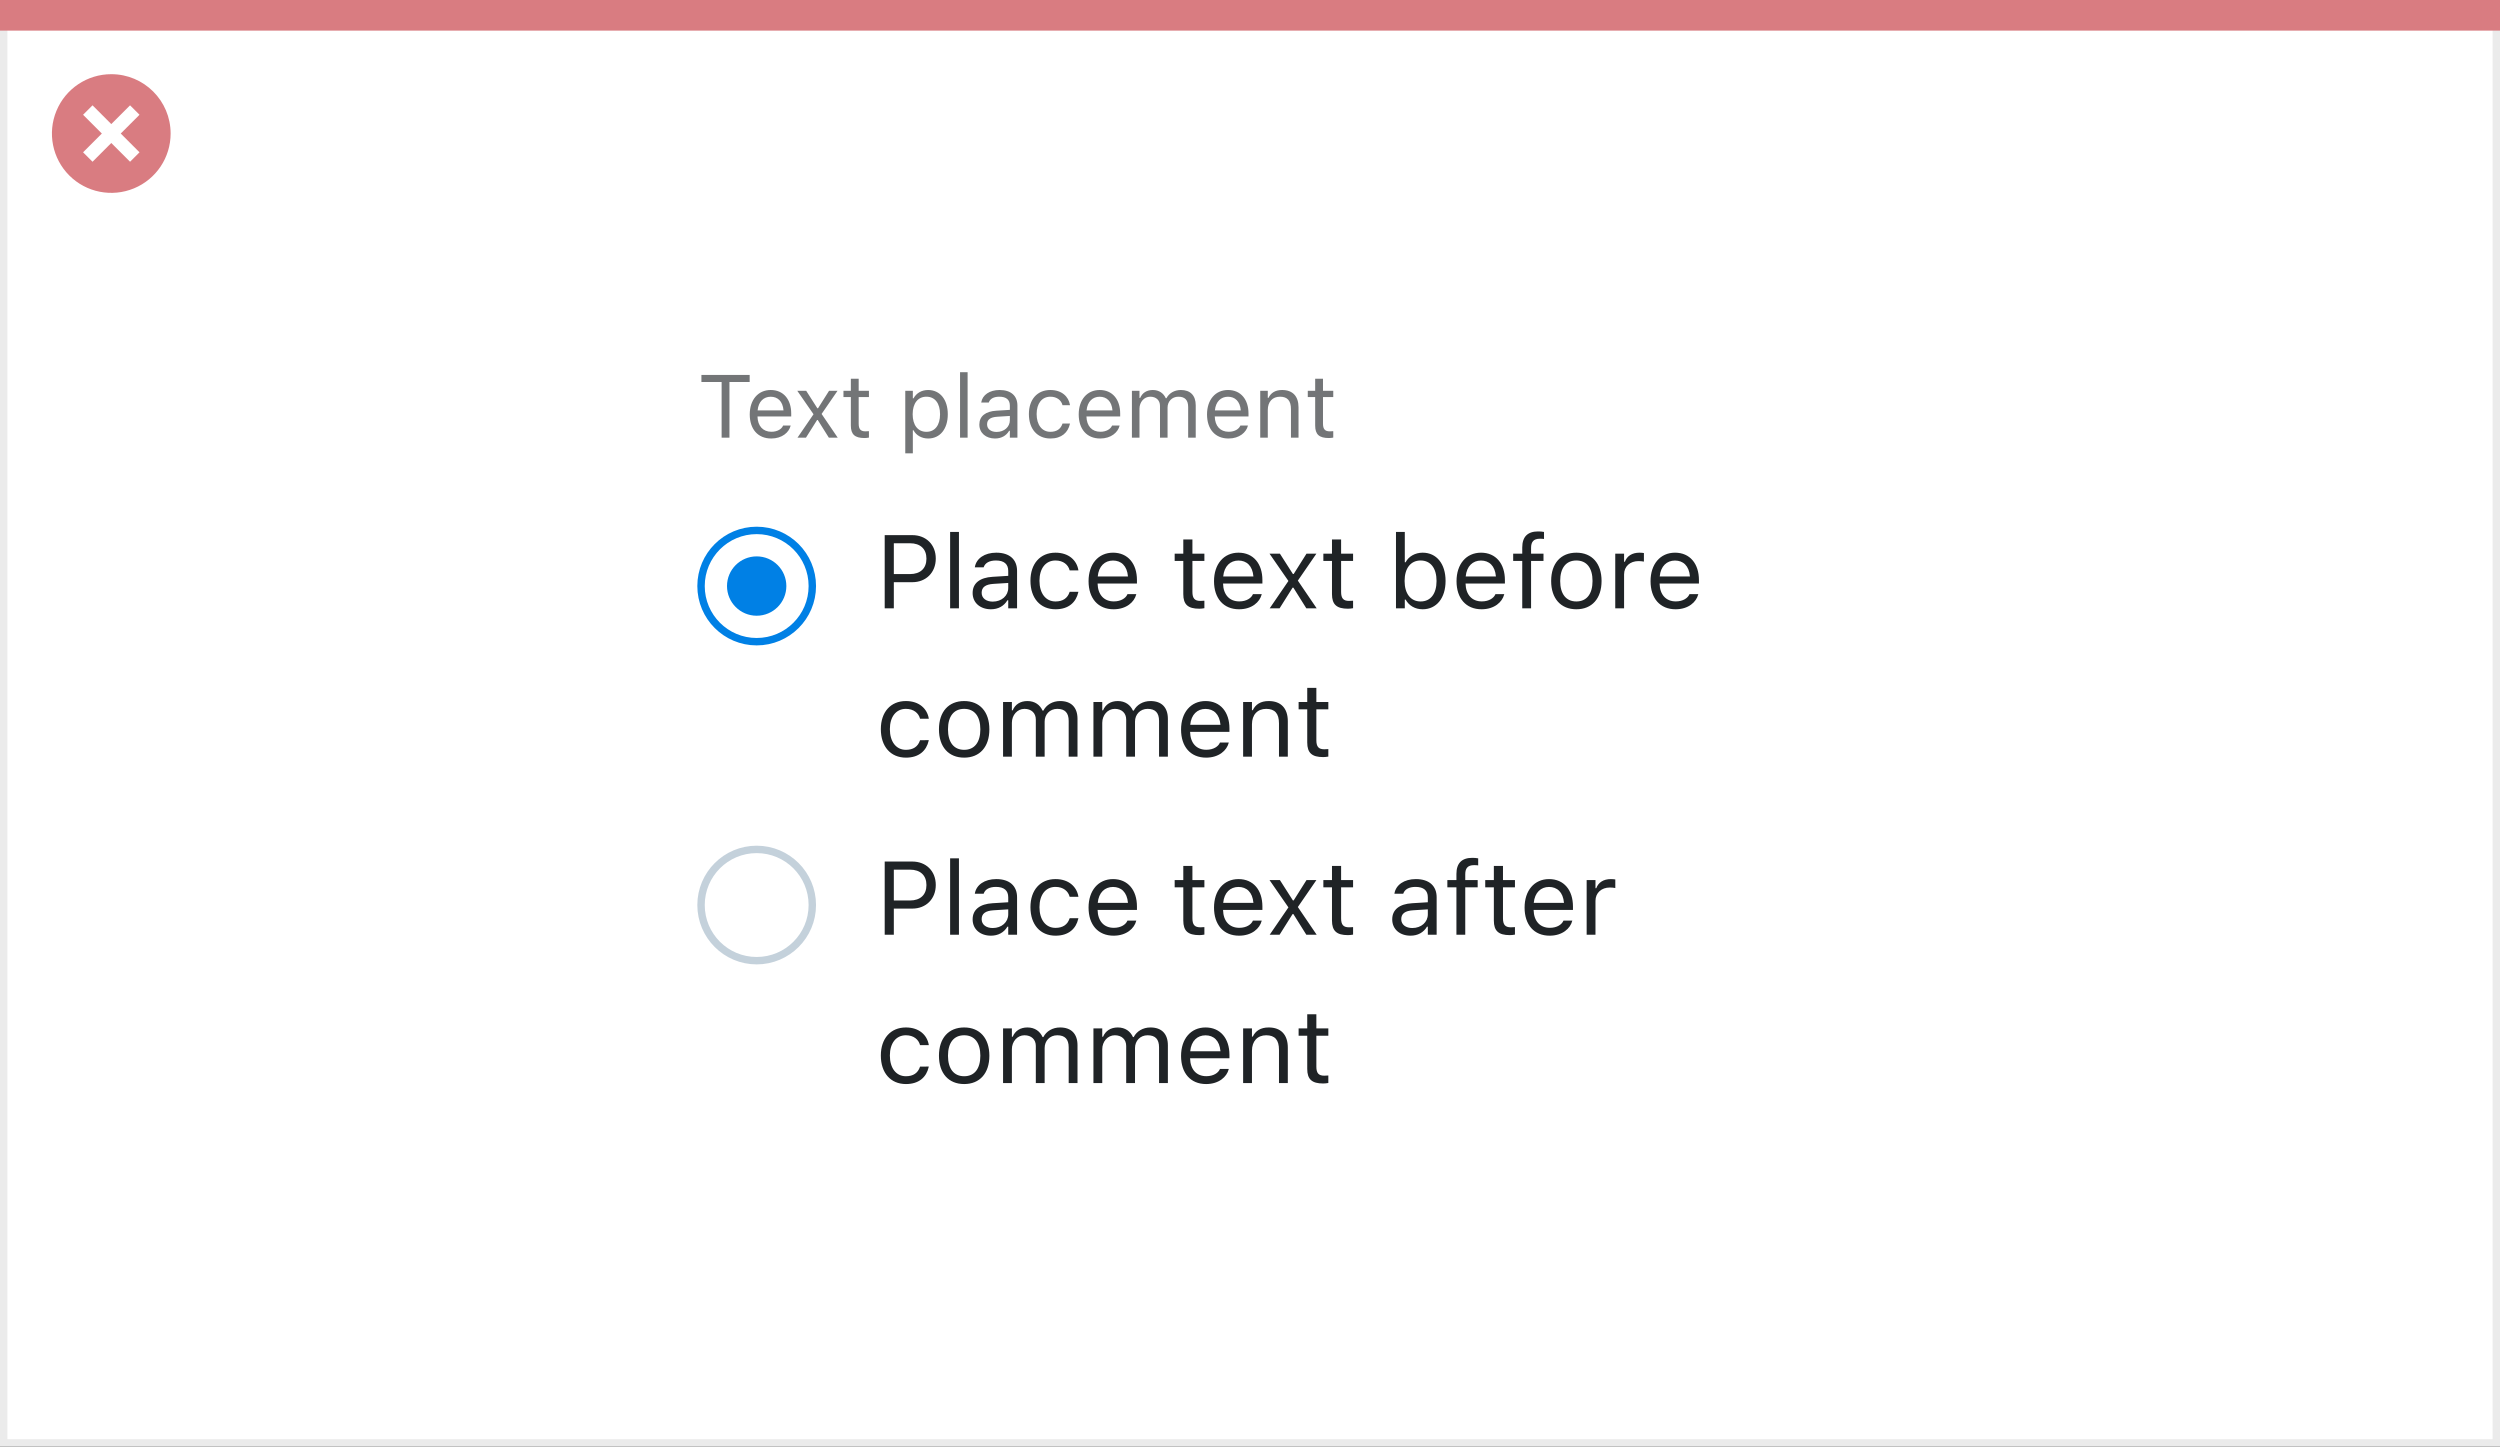 <svg width="337" height="195" viewBox="0 0 337 195" fill="none" xmlns="http://www.w3.org/2000/svg">
<rect x="0" y="0" width="337" height="195" fill="#333333" stroke="none"/>
<rect x="0.5" y="0.5" width="336" height="194" fill="white" stroke="#EBEBEB"/>
<path d="M0 0H337V4.127H0V0Z" fill="#D97C81"/>
<path d="M15.003 10C11.767 9.999 8.849 11.947 7.61 14.937C6.371 17.926 7.055 21.367 9.342 23.656C11.63 25.944 15.071 26.629 18.061 25.391C21.051 24.153 23 21.236 23 18C23.001 13.582 19.42 10.001 15.003 10ZM18.806 20.531L17.532 21.804L15.002 19.274L12.473 21.804L11.199 20.531L13.729 18.001L11.199 15.471L12.473 14.197L15.002 16.727L17.532 14.197L18.806 15.471L16.276 18.001L18.806 20.531Z" fill="#D97C81"/>
<path d="M97.275 59H98.33V51.494H101.055V50.545H94.551V51.494H97.275V59ZM103.961 59.111C105.449 59.111 106.352 58.268 106.568 57.412L106.58 57.365H105.561L105.537 57.418C105.367 57.799 104.84 58.203 103.984 58.203C102.859 58.203 102.139 57.441 102.109 56.135H106.656V55.736C106.656 53.85 105.613 52.572 103.896 52.572C102.18 52.572 101.066 53.908 101.066 55.859V55.865C101.066 57.846 102.156 59.111 103.961 59.111ZM103.891 53.48C104.822 53.48 105.514 54.072 105.619 55.32H102.127C102.238 54.119 102.953 53.48 103.891 53.48ZM107.5 59H108.643L110.143 56.615H110.236L111.73 59H112.926L110.752 55.801L112.896 52.684H111.754L110.271 55.033H110.178L108.678 52.684H107.477L109.662 55.842L107.5 59ZM116.541 59.047C116.74 59.047 116.934 59.023 117.133 58.988V58.121C116.945 58.139 116.846 58.145 116.664 58.145C116.008 58.145 115.75 57.846 115.75 57.102V53.527H117.133V52.684H115.75V51.049H114.695V52.684H113.699V53.527H114.695V57.359C114.695 58.566 115.24 59.047 116.541 59.047ZM122.031 61.109H123.051V58.004H123.145C123.49 58.678 124.246 59.111 125.113 59.111C126.719 59.111 127.762 57.828 127.762 55.848V55.836C127.762 53.867 126.713 52.572 125.113 52.572C124.234 52.572 123.531 52.988 123.145 53.691H123.051V52.684H122.031V61.109ZM124.879 58.209C123.73 58.209 123.027 57.307 123.027 55.848V55.836C123.027 54.377 123.73 53.475 124.879 53.475C126.033 53.475 126.719 54.365 126.719 55.836V55.848C126.719 57.318 126.033 58.209 124.879 58.209ZM129.414 59H130.434V50.176H129.414V59ZM134.125 59.111C134.975 59.111 135.637 58.742 136.035 58.068H136.129V59H137.148V54.676C137.148 53.363 136.287 52.572 134.746 52.572C133.398 52.572 132.438 53.24 132.273 54.23L132.268 54.266H133.287L133.293 54.248C133.457 53.756 133.955 53.475 134.711 53.475C135.654 53.475 136.129 53.897 136.129 54.676V55.25L134.318 55.361C132.848 55.449 132.016 56.1 132.016 57.225V57.236C132.016 58.385 132.924 59.111 134.125 59.111ZM133.059 57.213V57.201C133.059 56.574 133.48 56.234 134.441 56.176L136.129 56.07V56.645C136.129 57.547 135.373 58.227 134.336 58.227C133.604 58.227 133.059 57.852 133.059 57.213ZM141.596 59.111C143.113 59.111 143.963 58.297 144.221 57.154L144.232 57.09L143.225 57.096L143.213 57.131C142.979 57.834 142.439 58.209 141.59 58.209C140.465 58.209 139.738 57.277 139.738 55.824V55.812C139.738 54.389 140.453 53.475 141.59 53.475C142.498 53.475 143.061 53.978 143.219 54.6L143.225 54.617H144.238L144.232 54.582C144.045 53.457 143.125 52.572 141.59 52.572C139.82 52.572 138.695 53.85 138.695 55.812V55.824C138.695 57.828 139.826 59.111 141.596 59.111ZM148.305 59.111C149.793 59.111 150.695 58.268 150.912 57.412L150.924 57.365H149.904L149.881 57.418C149.711 57.799 149.184 58.203 148.328 58.203C147.203 58.203 146.482 57.441 146.453 56.135H151V55.736C151 53.85 149.957 52.572 148.24 52.572C146.523 52.572 145.41 53.908 145.41 55.859V55.865C145.41 57.846 146.5 59.111 148.305 59.111ZM148.234 53.48C149.166 53.48 149.857 54.072 149.963 55.32H146.471C146.582 54.119 147.297 53.48 148.234 53.48ZM152.582 59H153.602V55.086C153.602 54.195 154.229 53.475 155.055 53.475C155.852 53.475 156.367 53.961 156.367 54.711V59H157.387V54.94C157.387 54.137 157.967 53.475 158.846 53.475C159.736 53.475 160.164 53.938 160.164 54.869V59H161.184V54.635C161.184 53.31 160.463 52.572 159.174 52.572C158.301 52.572 157.58 53.012 157.24 53.68H157.146C156.854 53.023 156.256 52.572 155.4 52.572C154.574 52.572 153.977 52.965 153.695 53.645H153.602V52.684H152.582V59ZM165.602 59.111C167.09 59.111 167.992 58.268 168.209 57.412L168.221 57.365H167.201L167.178 57.418C167.008 57.799 166.48 58.203 165.625 58.203C164.5 58.203 163.779 57.441 163.75 56.135H168.297V55.736C168.297 53.85 167.254 52.572 165.537 52.572C163.82 52.572 162.707 53.908 162.707 55.859V55.865C162.707 57.846 163.797 59.111 165.602 59.111ZM165.531 53.48C166.463 53.48 167.154 54.072 167.26 55.32H163.768C163.879 54.119 164.594 53.48 165.531 53.48ZM169.879 59H170.898V55.262C170.898 54.154 171.537 53.475 172.545 53.475C173.553 53.475 174.021 54.02 174.021 55.156V59H175.041V54.91C175.041 53.41 174.25 52.572 172.832 52.572C171.9 52.572 171.309 52.965 170.992 53.633H170.898V52.684H169.879V59ZM179.131 59.047C179.33 59.047 179.523 59.023 179.723 58.988V58.121C179.535 58.139 179.436 58.145 179.254 58.145C178.598 58.145 178.34 57.846 178.34 57.102V53.527H179.723V52.684H178.34V51.049H177.285V52.684H176.289V53.527H177.285V57.359C177.285 58.566 177.83 59.047 179.131 59.047Z" fill="#737577"/>
<circle cx="102" cy="79" r="7.5" fill="white" stroke="#0080E5"/>
<circle cx="102" cy="79" r="4" fill="#0080E5"/>
<path d="M119.258 82H120.488V78.48H122.977C124.829 78.48 126.142 77.174 126.142 75.301V75.287C126.142 73.414 124.829 72.136 122.977 72.136H119.258V82ZM122.662 73.23C124.07 73.23 124.884 74.002 124.884 75.301V75.314C124.884 76.613 124.07 77.386 122.662 77.386H120.488V73.23H122.662ZM128.076 82H129.266V71.705H128.076V82ZM133.572 82.13C134.563 82.13 135.336 81.699 135.801 80.913H135.91V82H137.1V76.955C137.1 75.424 136.095 74.501 134.297 74.501C132.725 74.501 131.604 75.28 131.412 76.436L131.405 76.477H132.595L132.602 76.456C132.793 75.882 133.374 75.554 134.256 75.554C135.356 75.554 135.91 76.046 135.91 76.955V77.625L133.798 77.755C132.082 77.857 131.111 78.616 131.111 79.929V79.942C131.111 81.282 132.171 82.13 133.572 82.13ZM132.328 79.915V79.901C132.328 79.17 132.82 78.773 133.941 78.705L135.91 78.582V79.252C135.91 80.305 135.028 81.098 133.818 81.098C132.964 81.098 132.328 80.66 132.328 79.915ZM142.288 82.13C144.059 82.13 145.05 81.18 145.351 79.847L145.364 79.772L144.188 79.778L144.175 79.819C143.901 80.64 143.272 81.077 142.281 81.077C140.969 81.077 140.121 79.99 140.121 78.295V78.281C140.121 76.62 140.955 75.554 142.281 75.554C143.341 75.554 143.997 76.142 144.182 76.866L144.188 76.887H145.371L145.364 76.846C145.146 75.533 144.072 74.501 142.281 74.501C140.217 74.501 138.904 75.991 138.904 78.281V78.295C138.904 80.633 140.224 82.13 142.288 82.13ZM150.115 82.13C151.852 82.13 152.904 81.145 153.157 80.147L153.171 80.093H151.981L151.954 80.154C151.756 80.599 151.141 81.07 150.143 81.07C148.83 81.07 147.989 80.182 147.955 78.657H153.26V78.192C153.26 75.991 152.043 74.501 150.04 74.501C148.037 74.501 146.738 76.06 146.738 78.336V78.343C146.738 80.653 148.01 82.13 150.115 82.13ZM150.033 75.561C151.12 75.561 151.927 76.251 152.05 77.707H147.976C148.105 76.306 148.939 75.561 150.033 75.561ZM161.661 82.055C161.894 82.055 162.119 82.027 162.352 81.986V80.975C162.133 80.995 162.017 81.002 161.805 81.002C161.039 81.002 160.738 80.653 160.738 79.785V75.615H162.352V74.631H160.738V72.724H159.508V74.631H158.346V75.615H159.508V80.086C159.508 81.494 160.144 82.055 161.661 82.055ZM167.027 82.13C168.764 82.13 169.816 81.145 170.069 80.147L170.083 80.093H168.894L168.866 80.154C168.668 80.599 168.053 81.07 167.055 81.07C165.742 81.07 164.901 80.182 164.867 78.657H170.172V78.192C170.172 75.991 168.955 74.501 166.952 74.501C164.949 74.501 163.65 76.06 163.65 78.336V78.343C163.65 80.653 164.922 82.13 167.027 82.13ZM166.945 75.561C168.032 75.561 168.839 76.251 168.962 77.707H164.888C165.018 76.306 165.852 75.561 166.945 75.561ZM171.156 82H172.489L174.239 79.218H174.349L176.092 82H177.486L174.95 78.268L177.452 74.631H176.119L174.39 77.372H174.28L172.53 74.631H171.129L173.679 78.315L171.156 82ZM181.704 82.055C181.937 82.055 182.162 82.027 182.395 81.986V80.975C182.176 80.995 182.06 81.002 181.848 81.002C181.082 81.002 180.781 80.653 180.781 79.785V75.615H182.395V74.631H180.781V72.724H179.551V74.631H178.389V75.615H179.551V80.086C179.551 81.494 180.187 82.055 181.704 82.055ZM191.773 82.13C193.64 82.13 194.863 80.619 194.863 78.322V78.309C194.863 75.998 193.646 74.501 191.773 74.501C190.762 74.501 189.88 75.007 189.477 75.793H189.367V71.705H188.178V82H189.367V80.824H189.477C189.928 81.644 190.748 82.13 191.773 82.13ZM191.5 81.077C190.16 81.077 189.34 80.024 189.34 78.322V78.309C189.34 76.606 190.16 75.554 191.5 75.554C192.847 75.554 193.646 76.593 193.646 78.309V78.322C193.646 80.038 192.847 81.077 191.5 81.077ZM199.717 82.13C201.453 82.13 202.506 81.145 202.759 80.147L202.772 80.093H201.583L201.556 80.154C201.357 80.599 200.742 81.07 199.744 81.07C198.432 81.07 197.591 80.182 197.557 78.657H202.861V78.192C202.861 75.991 201.645 74.501 199.642 74.501C197.639 74.501 196.34 76.06 196.34 78.336V78.343C196.34 80.653 197.611 82.13 199.717 82.13ZM199.635 75.561C200.722 75.561 201.528 76.251 201.651 77.707H197.577C197.707 76.306 198.541 75.561 199.635 75.561ZM205.199 82H206.389V75.615H208.063V74.631H206.389V73.845C206.389 73.038 206.73 72.621 207.578 72.621C207.79 72.621 207.988 72.628 208.132 72.655V71.705C207.886 71.657 207.626 71.637 207.339 71.637C205.938 71.637 205.199 72.341 205.199 73.811V74.631H203.976V75.615H205.199V82ZM212.493 82.13C214.592 82.13 215.891 80.681 215.891 78.322V78.309C215.891 75.943 214.592 74.501 212.493 74.501C210.395 74.501 209.096 75.943 209.096 78.309V78.322C209.096 80.681 210.395 82.13 212.493 82.13ZM212.493 81.077C211.099 81.077 210.312 80.059 210.312 78.322V78.309C210.312 76.565 211.099 75.554 212.493 75.554C213.888 75.554 214.674 76.565 214.674 78.309V78.322C214.674 80.059 213.888 81.077 212.493 81.077ZM217.736 82H218.926V77.434C218.926 76.353 219.732 75.636 220.867 75.636C221.127 75.636 221.353 75.663 221.599 75.704V74.549C221.482 74.528 221.229 74.501 221.004 74.501C220.006 74.501 219.315 74.952 219.035 75.725H218.926V74.631H217.736V82ZM225.871 82.13C227.607 82.13 228.66 81.145 228.913 80.147L228.927 80.093H227.737L227.71 80.154C227.512 80.599 226.896 81.07 225.898 81.07C224.586 81.07 223.745 80.182 223.711 78.657H229.016V78.192C229.016 75.991 227.799 74.501 225.796 74.501C223.793 74.501 222.494 76.06 222.494 78.336V78.343C222.494 80.653 223.766 82.13 225.871 82.13ZM225.789 75.561C226.876 75.561 227.683 76.251 227.806 77.707H223.731C223.861 76.306 224.695 75.561 225.789 75.561ZM122.122 102.13C123.893 102.13 124.884 101.18 125.185 99.847L125.198 99.772L124.022 99.778L124.009 99.819C123.735 100.64 123.106 101.077 122.115 101.077C120.803 101.077 119.955 99.99 119.955 98.295V98.281C119.955 96.62 120.789 95.554 122.115 95.554C123.175 95.554 123.831 96.142 124.016 96.866L124.022 96.887H125.205L125.198 96.846C124.979 95.533 123.906 94.501 122.115 94.501C120.051 94.501 118.738 95.991 118.738 98.281V98.295C118.738 100.633 120.058 102.13 122.122 102.13ZM129.97 102.13C132.068 102.13 133.367 100.681 133.367 98.322V98.309C133.367 95.943 132.068 94.501 129.97 94.501C127.871 94.501 126.572 95.943 126.572 98.309V98.322C126.572 100.681 127.871 102.13 129.97 102.13ZM129.97 101.077C128.575 101.077 127.789 100.059 127.789 98.322V98.309C127.789 96.565 128.575 95.554 129.97 95.554C131.364 95.554 132.15 96.565 132.15 98.309V98.322C132.15 100.059 131.364 101.077 129.97 101.077ZM135.213 102H136.402V97.434C136.402 96.394 137.134 95.554 138.098 95.554C139.027 95.554 139.629 96.121 139.629 96.996V102H140.818V97.263C140.818 96.326 141.495 95.554 142.521 95.554C143.56 95.554 144.059 96.094 144.059 97.181V102H145.248V96.907C145.248 95.362 144.407 94.501 142.903 94.501C141.885 94.501 141.044 95.014 140.647 95.793H140.538C140.196 95.027 139.499 94.501 138.501 94.501C137.537 94.501 136.84 94.959 136.512 95.752H136.402V94.631H135.213V102ZM147.395 102H148.584V97.434C148.584 96.394 149.315 95.554 150.279 95.554C151.209 95.554 151.811 96.121 151.811 96.996V102H153V97.263C153 96.326 153.677 95.554 154.702 95.554C155.741 95.554 156.24 96.094 156.24 97.181V102H157.43V96.907C157.43 95.362 156.589 94.501 155.085 94.501C154.066 94.501 153.226 95.014 152.829 95.793H152.72C152.378 95.027 151.681 94.501 150.683 94.501C149.719 94.501 149.021 94.959 148.693 95.752H148.584V94.631H147.395V102ZM162.584 102.13C164.32 102.13 165.373 101.146 165.626 100.147L165.64 100.093H164.45L164.423 100.154C164.225 100.599 163.609 101.07 162.611 101.07C161.299 101.07 160.458 100.182 160.424 98.657H165.729V98.192C165.729 95.991 164.512 94.501 162.509 94.501C160.506 94.501 159.207 96.06 159.207 98.336V98.343C159.207 100.653 160.479 102.13 162.584 102.13ZM162.502 95.561C163.589 95.561 164.396 96.251 164.519 97.707H160.444C160.574 96.306 161.408 95.561 162.502 95.561ZM167.574 102H168.764V97.639C168.764 96.347 169.509 95.554 170.685 95.554C171.86 95.554 172.407 96.189 172.407 97.516V102H173.597V97.228C173.597 95.478 172.674 94.501 171.02 94.501C169.933 94.501 169.242 94.959 168.873 95.738H168.764V94.631H167.574V102ZM178.368 102.055C178.601 102.055 178.826 102.027 179.059 101.986V100.975C178.84 100.995 178.724 101.002 178.512 101.002C177.746 101.002 177.445 100.653 177.445 99.785V95.615H179.059V94.631H177.445V92.724H176.215V94.631H175.053V95.615H176.215V100.086C176.215 101.494 176.851 102.055 178.368 102.055Z" fill="#1F2326"/>
<path d="M119.258 126H120.488V122.479H122.977C124.829 122.479 126.142 121.174 126.142 119.301V119.287C126.142 117.414 124.829 116.136 122.977 116.136H119.258V126ZM122.662 117.229C124.07 117.229 124.884 118.002 124.884 119.301V119.314C124.884 120.613 124.07 121.386 122.662 121.386H120.488V117.229H122.662ZM128.076 126H129.266V115.705H128.076V126ZM133.572 126.13C134.563 126.13 135.336 125.699 135.801 124.913H135.91V126H137.1V120.955C137.1 119.424 136.095 118.501 134.297 118.501C132.725 118.501 131.604 119.28 131.412 120.436L131.405 120.477H132.595L132.602 120.456C132.793 119.882 133.374 119.554 134.256 119.554C135.356 119.554 135.91 120.046 135.91 120.955V121.625L133.798 121.755C132.082 121.857 131.111 122.616 131.111 123.929V123.942C131.111 125.282 132.171 126.13 133.572 126.13ZM132.328 123.915V123.901C132.328 123.17 132.82 122.773 133.941 122.705L135.91 122.582V123.252C135.91 124.305 135.028 125.098 133.818 125.098C132.964 125.098 132.328 124.66 132.328 123.915ZM142.288 126.13C144.059 126.13 145.05 125.18 145.351 123.847L145.364 123.771L144.188 123.778L144.175 123.819C143.901 124.64 143.272 125.077 142.281 125.077C140.969 125.077 140.121 123.99 140.121 122.295V122.281C140.121 120.62 140.955 119.554 142.281 119.554C143.341 119.554 143.997 120.142 144.182 120.866L144.188 120.887H145.371L145.364 120.846C145.146 119.533 144.072 118.501 142.281 118.501C140.217 118.501 138.904 119.991 138.904 122.281V122.295C138.904 124.633 140.224 126.13 142.288 126.13ZM150.115 126.13C151.852 126.13 152.904 125.146 153.157 124.147L153.171 124.093H151.981L151.954 124.154C151.756 124.599 151.141 125.07 150.143 125.07C148.83 125.07 147.989 124.182 147.955 122.657H153.26V122.192C153.26 119.991 152.043 118.501 150.04 118.501C148.037 118.501 146.738 120.06 146.738 122.336V122.343C146.738 124.653 148.01 126.13 150.115 126.13ZM150.033 119.561C151.12 119.561 151.927 120.251 152.05 121.707H147.976C148.105 120.306 148.939 119.561 150.033 119.561ZM161.661 126.055C161.894 126.055 162.119 126.027 162.352 125.986V124.975C162.133 124.995 162.017 125.002 161.805 125.002C161.039 125.002 160.738 124.653 160.738 123.785V119.615H162.352V118.631H160.738V116.724H159.508V118.631H158.346V119.615H159.508V124.086C159.508 125.494 160.144 126.055 161.661 126.055ZM167.027 126.13C168.764 126.13 169.816 125.146 170.069 124.147L170.083 124.093H168.894L168.866 124.154C168.668 124.599 168.053 125.07 167.055 125.07C165.742 125.07 164.901 124.182 164.867 122.657H170.172V122.192C170.172 119.991 168.955 118.501 166.952 118.501C164.949 118.501 163.65 120.06 163.65 122.336V122.343C163.65 124.653 164.922 126.13 167.027 126.13ZM166.945 119.561C168.032 119.561 168.839 120.251 168.962 121.707H164.888C165.018 120.306 165.852 119.561 166.945 119.561ZM171.156 126H172.489L174.239 123.218H174.349L176.092 126H177.486L174.95 122.268L177.452 118.631H176.119L174.39 121.372H174.28L172.53 118.631H171.129L173.679 122.315L171.156 126ZM181.704 126.055C181.937 126.055 182.162 126.027 182.395 125.986V124.975C182.176 124.995 182.06 125.002 181.848 125.002C181.082 125.002 180.781 124.653 180.781 123.785V119.615H182.395V118.631H180.781V116.724H179.551V118.631H178.389V119.615H179.551V124.086C179.551 125.494 180.187 126.055 181.704 126.055ZM190.133 126.13C191.124 126.13 191.896 125.699 192.361 124.913H192.471V126H193.66V120.955C193.66 119.424 192.655 118.501 190.857 118.501C189.285 118.501 188.164 119.28 187.973 120.436L187.966 120.477H189.155L189.162 120.456C189.354 119.882 189.935 119.554 190.816 119.554C191.917 119.554 192.471 120.046 192.471 120.955V121.625L190.358 121.755C188.643 121.857 187.672 122.616 187.672 123.929V123.942C187.672 125.282 188.731 126.13 190.133 126.13ZM188.889 123.915V123.901C188.889 123.17 189.381 122.773 190.502 122.705L192.471 122.582V123.252C192.471 124.305 191.589 125.098 190.379 125.098C189.524 125.098 188.889 124.66 188.889 123.915ZM196.326 126H197.516V119.615H199.19V118.631H197.516V117.845C197.516 117.038 197.857 116.621 198.705 116.621C198.917 116.621 199.115 116.628 199.259 116.655V115.705C199.013 115.657 198.753 115.637 198.466 115.637C197.064 115.637 196.326 116.341 196.326 117.811V118.631H195.103V119.615H196.326V126ZM203.524 126.055C203.757 126.055 203.982 126.027 204.215 125.986V124.975C203.996 124.995 203.88 125.002 203.668 125.002C202.902 125.002 202.602 124.653 202.602 123.785V119.615H204.215V118.631H202.602V116.724H201.371V118.631H200.209V119.615H201.371V124.086C201.371 125.494 202.007 126.055 203.524 126.055ZM208.891 126.13C210.627 126.13 211.68 125.146 211.933 124.147L211.946 124.093H210.757L210.729 124.154C210.531 124.599 209.916 125.07 208.918 125.07C207.605 125.07 206.765 124.182 206.73 122.657H212.035V122.192C212.035 119.991 210.818 118.501 208.815 118.501C206.812 118.501 205.514 120.06 205.514 122.336V122.343C205.514 124.653 206.785 126.13 208.891 126.13ZM208.809 119.561C209.896 119.561 210.702 120.251 210.825 121.707H206.751C206.881 120.306 207.715 119.561 208.809 119.561ZM213.881 126H215.07V121.434C215.07 120.354 215.877 119.636 217.012 119.636C217.271 119.636 217.497 119.663 217.743 119.704V118.549C217.627 118.528 217.374 118.501 217.148 118.501C216.15 118.501 215.46 118.952 215.18 119.725H215.07V118.631H213.881V126ZM122.122 146.13C123.893 146.13 124.884 145.18 125.185 143.847L125.198 143.771L124.022 143.778L124.009 143.819C123.735 144.64 123.106 145.077 122.115 145.077C120.803 145.077 119.955 143.99 119.955 142.295V142.281C119.955 140.62 120.789 139.554 122.115 139.554C123.175 139.554 123.831 140.142 124.016 140.866L124.022 140.887H125.205L125.198 140.846C124.979 139.533 123.906 138.501 122.115 138.501C120.051 138.501 118.738 139.991 118.738 142.281V142.295C118.738 144.633 120.058 146.13 122.122 146.13ZM129.97 146.13C132.068 146.13 133.367 144.681 133.367 142.322V142.309C133.367 139.943 132.068 138.501 129.97 138.501C127.871 138.501 126.572 139.943 126.572 142.309V142.322C126.572 144.681 127.871 146.13 129.97 146.13ZM129.97 145.077C128.575 145.077 127.789 144.059 127.789 142.322V142.309C127.789 140.565 128.575 139.554 129.97 139.554C131.364 139.554 132.15 140.565 132.15 142.309V142.322C132.15 144.059 131.364 145.077 129.97 145.077ZM135.213 146H136.402V141.434C136.402 140.395 137.134 139.554 138.098 139.554C139.027 139.554 139.629 140.121 139.629 140.996V146H140.818V141.263C140.818 140.326 141.495 139.554 142.521 139.554C143.56 139.554 144.059 140.094 144.059 141.181V146H145.248V140.907C145.248 139.362 144.407 138.501 142.903 138.501C141.885 138.501 141.044 139.014 140.647 139.793H140.538C140.196 139.027 139.499 138.501 138.501 138.501C137.537 138.501 136.84 138.959 136.512 139.752H136.402V138.631H135.213V146ZM147.395 146H148.584V141.434C148.584 140.395 149.315 139.554 150.279 139.554C151.209 139.554 151.811 140.121 151.811 140.996V146H153V141.263C153 140.326 153.677 139.554 154.702 139.554C155.741 139.554 156.24 140.094 156.24 141.181V146H157.43V140.907C157.43 139.362 156.589 138.501 155.085 138.501C154.066 138.501 153.226 139.014 152.829 139.793H152.72C152.378 139.027 151.681 138.501 150.683 138.501C149.719 138.501 149.021 138.959 148.693 139.752H148.584V138.631H147.395V146ZM162.584 146.13C164.32 146.13 165.373 145.146 165.626 144.147L165.64 144.093H164.45L164.423 144.154C164.225 144.599 163.609 145.07 162.611 145.07C161.299 145.07 160.458 144.182 160.424 142.657H165.729V142.192C165.729 139.991 164.512 138.501 162.509 138.501C160.506 138.501 159.207 140.06 159.207 142.336V142.343C159.207 144.653 160.479 146.13 162.584 146.13ZM162.502 139.561C163.589 139.561 164.396 140.251 164.519 141.707H160.444C160.574 140.306 161.408 139.561 162.502 139.561ZM167.574 146H168.764V141.639C168.764 140.347 169.509 139.554 170.685 139.554C171.86 139.554 172.407 140.189 172.407 141.516V146H173.597V141.229C173.597 139.479 172.674 138.501 171.02 138.501C169.933 138.501 169.242 138.959 168.873 139.738H168.764V138.631H167.574V146ZM178.368 146.055C178.601 146.055 178.826 146.027 179.059 145.986V144.975C178.84 144.995 178.724 145.002 178.512 145.002C177.746 145.002 177.445 144.653 177.445 143.785V139.615H179.059V138.631H177.445V136.724H176.215V138.631H175.053V139.615H176.215V144.086C176.215 145.494 176.851 146.055 178.368 146.055Z" fill="#1F2326"/>
<circle cx="102" cy="122" r="7.5" fill="white" stroke="#C4D1DB"/>
</svg>
